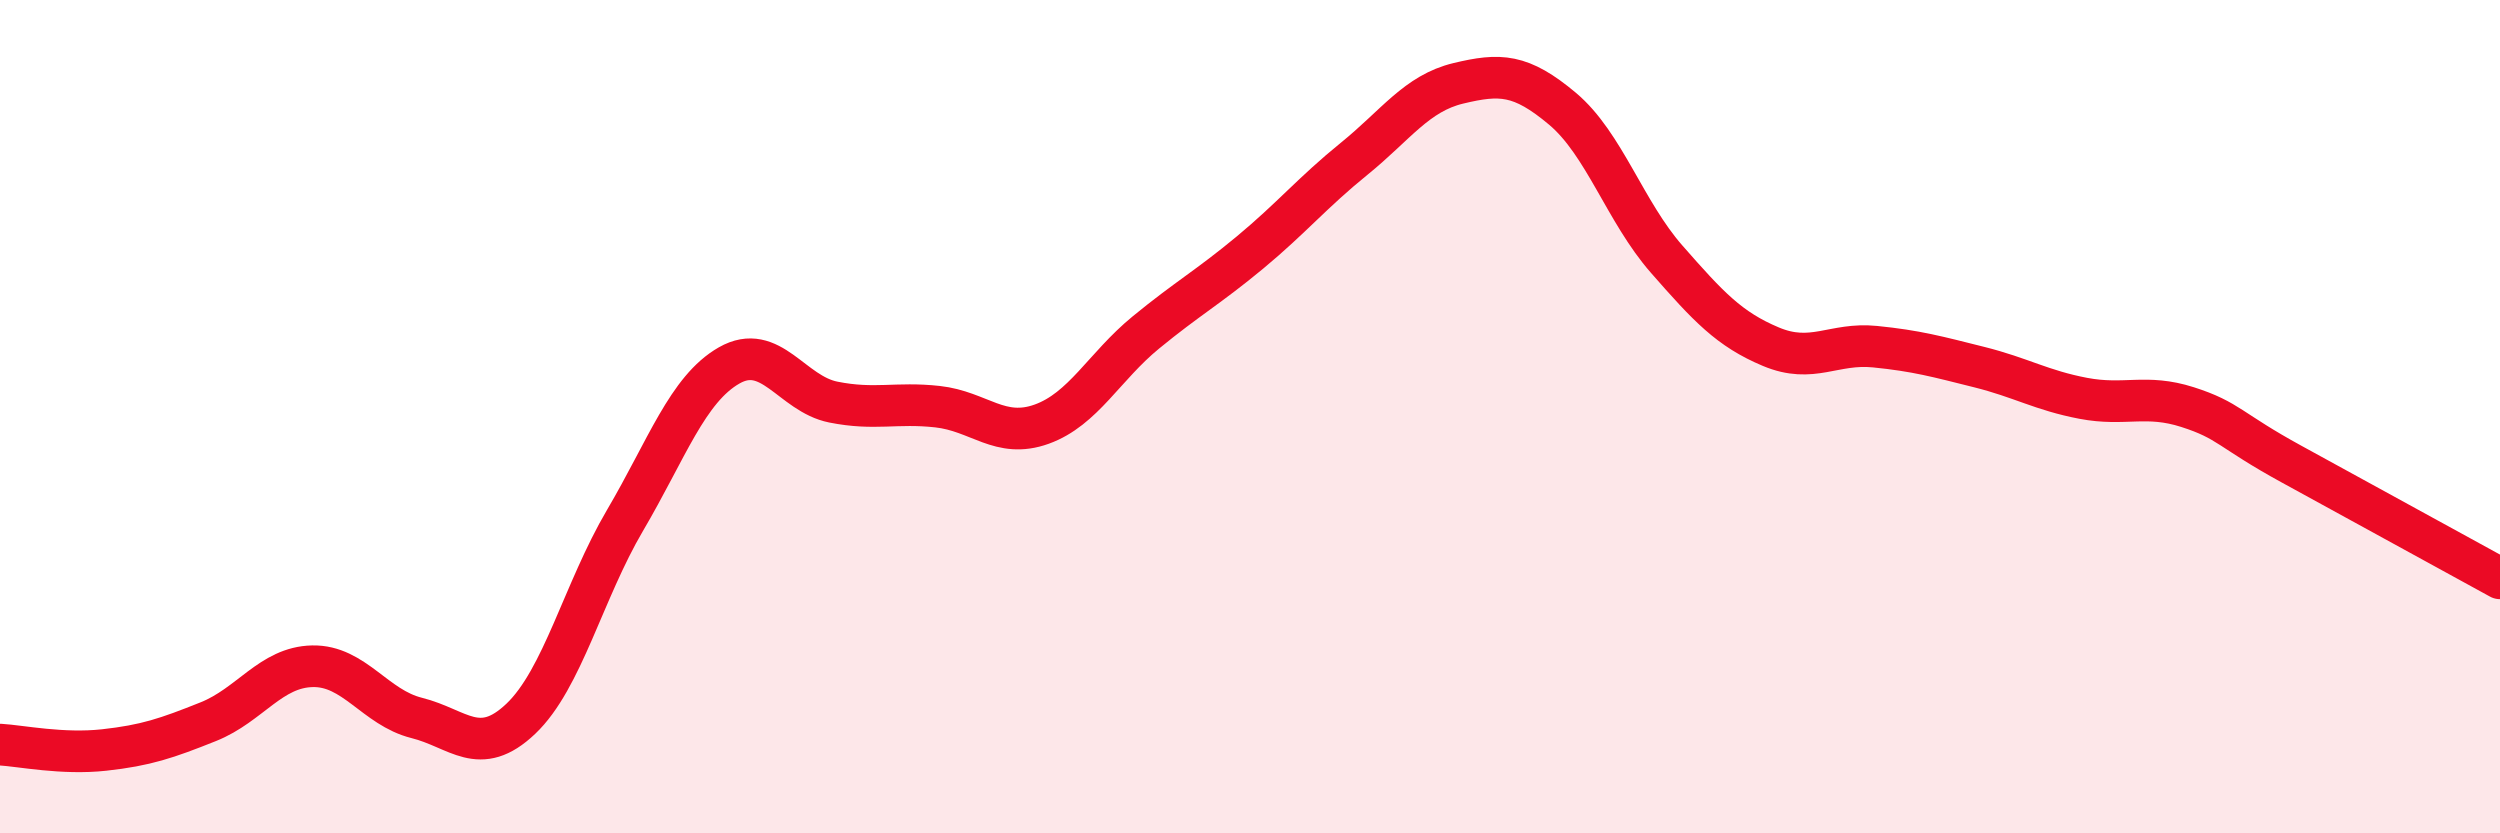 
    <svg width="60" height="20" viewBox="0 0 60 20" xmlns="http://www.w3.org/2000/svg">
      <path
        d="M 0,17.87 C 0.5,17.9 1.5,18.11 2.5,18 C 3.5,17.89 4,17.72 5,17.32 C 6,16.92 6.5,16.01 7.5,15.99 C 8.5,15.97 9,16.98 10,17.23 C 11,17.48 11.5,18.2 12.5,17.25 C 13.5,16.3 14,14.19 15,12.49 C 16,10.79 16.5,9.34 17.5,8.77 C 18.5,8.2 19,9.45 20,9.65 C 21,9.85 21.5,9.65 22.5,9.76 C 23.5,9.87 24,10.54 25,10.18 C 26,9.82 26.5,8.8 27.5,7.98 C 28.5,7.16 29,6.89 30,6.06 C 31,5.23 31.5,4.62 32.5,3.81 C 33.5,3 34,2.24 35,2 C 36,1.76 36.5,1.77 37.5,2.61 C 38.5,3.45 39,5.08 40,6.22 C 41,7.36 41.5,7.9 42.5,8.32 C 43.5,8.74 44,8.22 45,8.32 C 46,8.42 46.5,8.56 47.5,8.81 C 48.5,9.06 49,9.37 50,9.56 C 51,9.75 51.5,9.45 52.5,9.77 C 53.5,10.09 53.5,10.32 55,11.14 C 56.5,11.96 59,13.33 60,13.88L60 20L0 20Z"
        fill="#EB0A25"
        opacity="0.1"
        stroke-linecap="round"
        stroke-linejoin="round"
      />
      <path
        d="M 0,17.87 C 0.5,17.9 1.5,18.11 2.5,18 C 3.5,17.89 4,17.72 5,17.32 C 6,16.92 6.5,16.01 7.5,15.99 C 8.5,15.97 9,16.98 10,17.23 C 11,17.48 11.5,18.2 12.5,17.25 C 13.5,16.3 14,14.19 15,12.49 C 16,10.79 16.5,9.34 17.5,8.77 C 18.5,8.2 19,9.45 20,9.65 C 21,9.85 21.5,9.65 22.5,9.76 C 23.5,9.87 24,10.54 25,10.18 C 26,9.82 26.5,8.8 27.5,7.98 C 28.5,7.16 29,6.89 30,6.06 C 31,5.23 31.5,4.62 32.5,3.81 C 33.5,3 34,2.24 35,2 C 36,1.76 36.5,1.77 37.5,2.61 C 38.5,3.45 39,5.08 40,6.22 C 41,7.36 41.5,7.9 42.5,8.32 C 43.5,8.74 44,8.22 45,8.32 C 46,8.42 46.5,8.56 47.5,8.81 C 48.5,9.06 49,9.37 50,9.56 C 51,9.75 51.5,9.45 52.5,9.77 C 53.5,10.09 53.5,10.32 55,11.14 C 56.5,11.96 59,13.33 60,13.88"
        stroke="#EB0A25"
        stroke-width="1"
        fill="none"
        stroke-linecap="round"
        stroke-linejoin="round"
      />
    </svg>
  